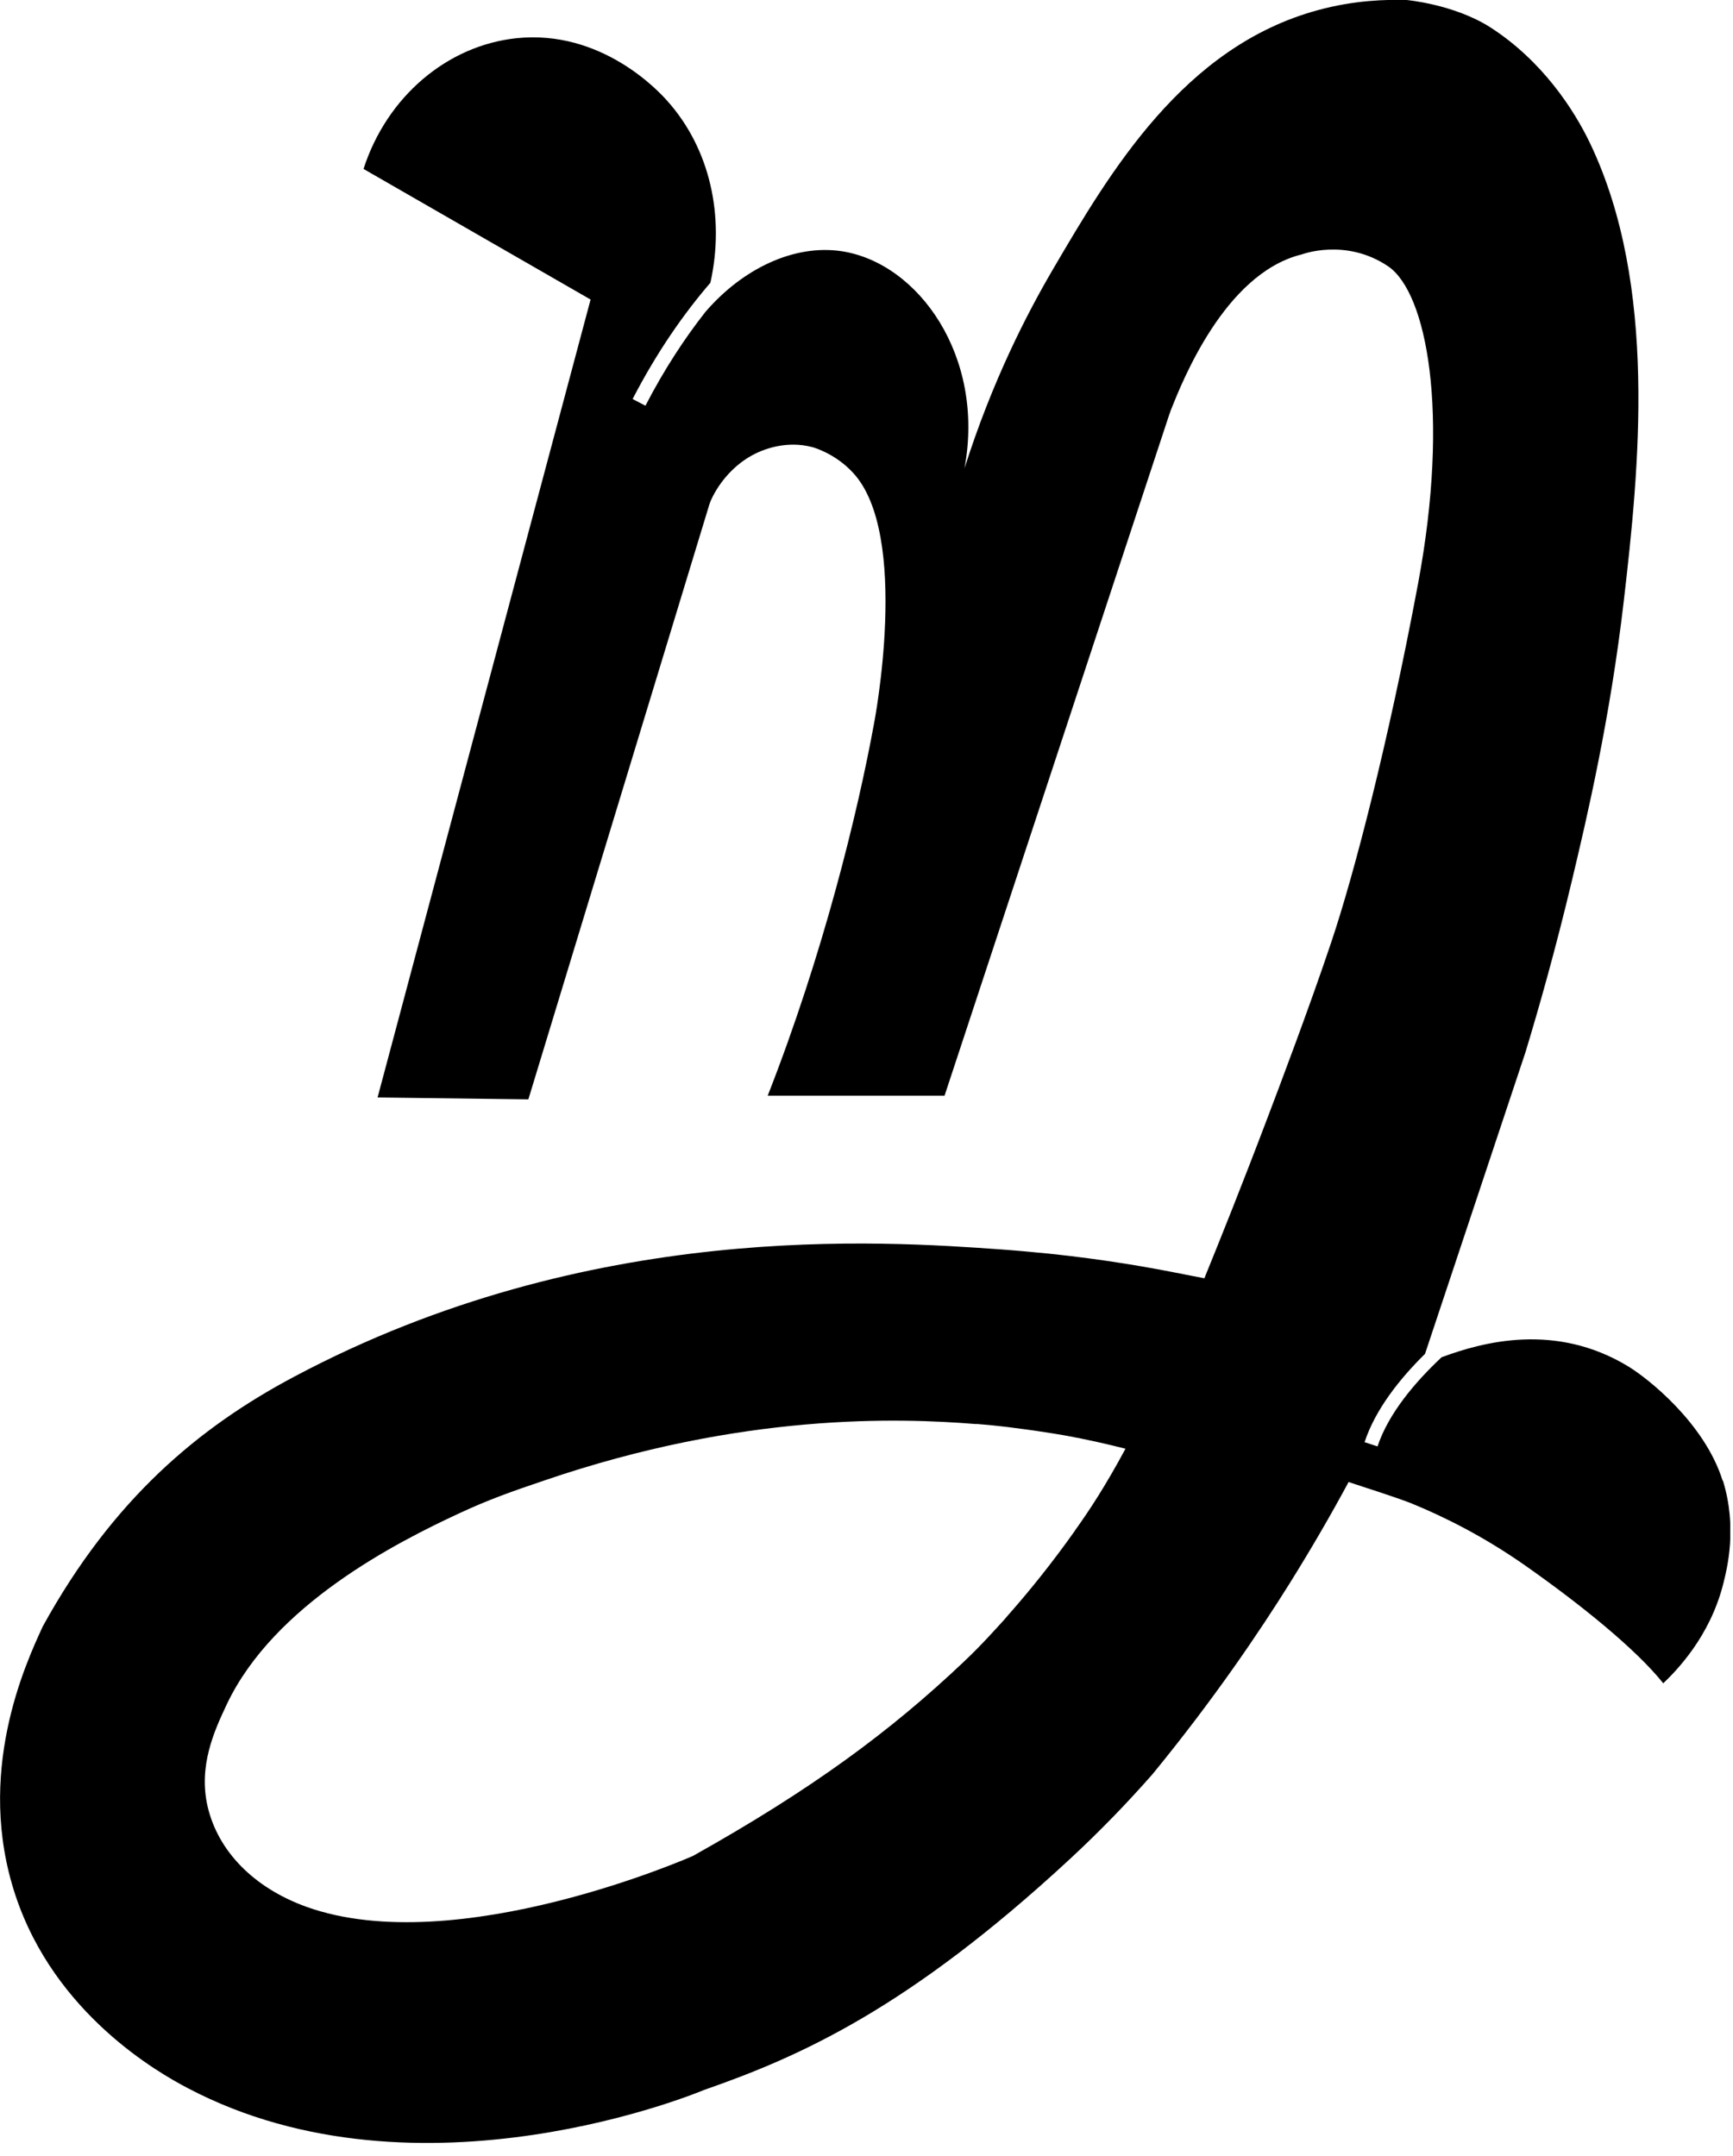 <svg width="127" height="158" viewBox="0 0 127 158" fill="none" xmlns="http://www.w3.org/2000/svg">
<g clip-path="url(#clip0_164_27)">
<path d="M126.24 108.5C124.93 104.31 120.81 101.03 119.31 100.12C113.98 96.89 108.65 98.34 105.64 99.46C103.7 101.28 101.75 103.58 100.95 105.99L100 105.68C100.79 103.28 102.58 101.03 104.43 99.21L111.79 77.11C112.74 73.98 113.97 69.68 115.2 64.51C116.32 59.81 118 52.63 119 44.01C120.11 34.41 121.51 20.97 116.54 10.53C115.33 7.99 112.98 4.42 109.21 2C106.56 0.31 103.08 -1.46618e-05 103.08 -1.46618e-05C101.59 -0.04 99.27 0.01 96.59 0.74C86.74 3.41 81.35 12.59 77.16 19.74C75.24 23.02 72.72 27.91 70.68 34.32C72.21 26.15 67.33 19.28 61.69 18.41C58.18 17.88 54.45 19.7 51.77 22.77C51.75 22.79 51.72 22.83 51.7 22.85C50.19 24.77 48.69 27.04 47.3 29.73L46.36 29.24C48.16 25.76 50.13 22.96 52.06 20.72C53.14 15.86 52.03 10.87 48.88 7.37C48.25 6.66 44.06 2.15 37.84 2.8C32.77 3.34 28.35 7.08 26.64 12.38L43.28 21.95L27.67 80.42L38.72 80.56L51.98 36.98C52.09 36.58 53.1 34.25 55.57 33.14C56.02 32.94 57.65 32.26 59.55 32.77C59.55 32.77 61.16 33.19 62.49 34.62C66.75 39.14 64.05 53.03 64.05 53.03C62.86 59.54 60.33 69.91 56.26 80.29H69.22L85.7 30.34C85.73 30.28 85.76 30.18 85.8 30.06C86.65 27.93 89.72 20.16 95.25 18.68C95.28 18.67 95.32 18.66 95.38 18.65C95.38 18.65 98.6 17.41 101.72 19.51C104.55 21.42 106.27 30.2 103.92 42.77C101.69 54.67 99.19 64.19 97.57 69.01C95.98 73.76 93.68 79.83 92.88 81.93C91.04 86.79 89.42 90.82 88.26 93.67C87.8 93.58 87.34 93.49 86.87 93.4C86.7 93.37 86.54 93.33 86.38 93.3C86.2 93.27 86.03 93.24 85.85 93.2C83.12 92.67 79.54 92.09 75.35 91.72C74.72 91.66 74.08 91.61 73.42 91.56C64.64 90.94 43.2 89.38 21.58 100.87C14.58 104.58 8.27 109.85 3.14 119.17C1.84 121.98 -1.84 129.96 1.14 138.91C4.03 147.59 11.59 151.88 13.77 153.02C30.78 161.97 51.59 153.15 51.59 153.15C58.66 150.69 66.58 147.17 78.37 136.26C80.62 134.18 82.64 132.08 84.46 130.01C89.04 124.42 92.33 119.51 94.49 116.06C96.07 113.53 97.51 111.05 98.83 108.6C100.19 109.06 101.66 109.5 103.35 110.13C105.88 111.16 108.71 112.59 111.66 114.64C115.87 117.59 119.89 120.85 121.89 123.35C122.88 122.4 125.27 119.96 126.26 116.16C126.59 114.88 127.32 111.93 126.26 108.49L126.24 108.5ZM78.78 112.16C77.08 114.56 75.46 116.55 74.12 118.08C73.94 118.28 73.77 118.48 73.61 118.67C73.43 118.87 73.26 119.05 73.1 119.23C72.89 119.46 72.69 119.68 72.5 119.88C71.88 120.55 71.25 121.19 70.61 121.79C65.23 126.89 59.46 131.14 50.78 136C50.78 136 33.45 143.67 22.46 139.73C18.55 138.32 15.98 135.62 15.22 132.4C14.52 129.4 15.71 126.82 16.62 124.89C20.08 117.58 29.07 113.02 33.66 110.89C35.88 109.86 37.52 109.29 39.85 108.5C54.42 103.51 65.9 103.9 71.49 104.35C71.54 104.35 71.59 104.35 71.64 104.35C72.27 104.4 72.89 104.46 73.49 104.53C73.78 104.56 74.07 104.6 74.36 104.64C76.54 104.91 78.22 105.22 78.22 105.22C79.58 105.47 80.71 105.73 81.68 105.96H81.67C81.94 106.03 82.21 106.09 82.48 106.16C81.01 108.89 79.84 110.67 78.78 112.15V112.16Z" fill="black"/>
</g>
<defs>
<clipPath id="clip0_164_27">
<rect width="126.8" height="157.04" fill="white"/>
</clipPath>
</defs>
</svg>
